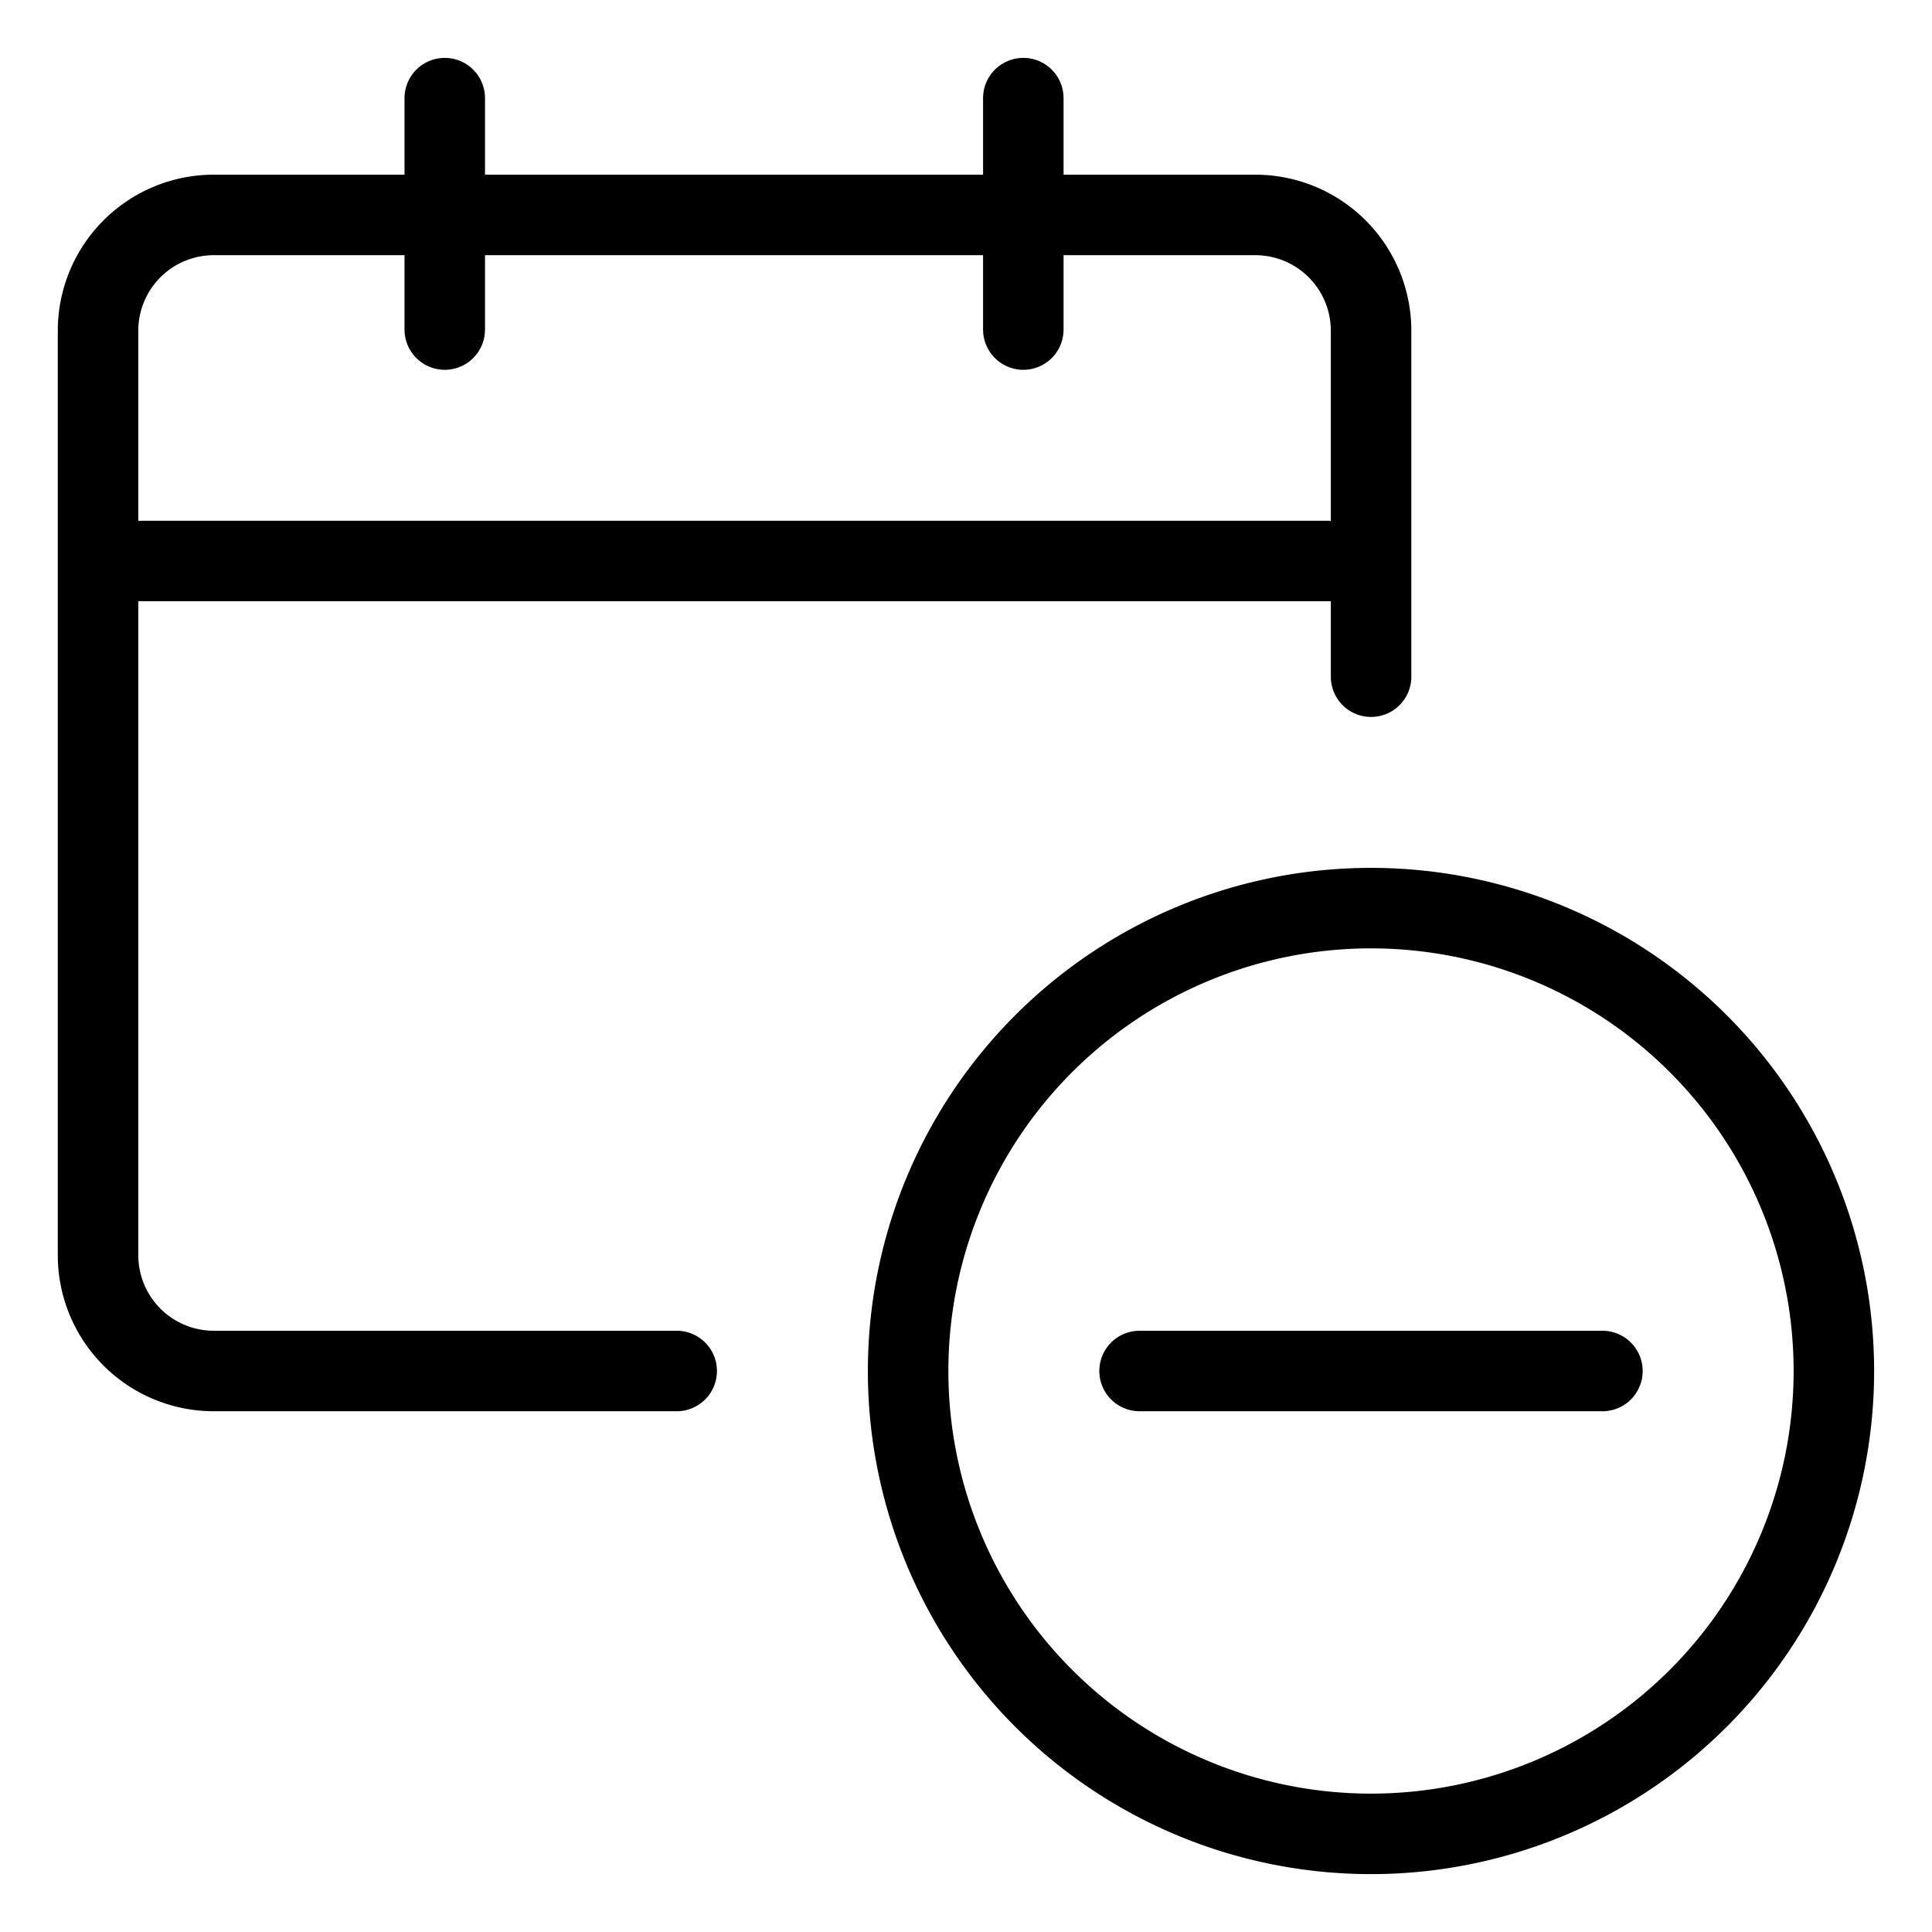 <svg width="24" height="24" id="Calendar-Remove--Streamline-Ultimate.svg" xmlns="http://www.w3.org/2000/svg" viewBox="-0.5 -0.5 24 24"><desc>Calendar Remove Streamline Icon: https://streamlinehq.com</desc><path stroke-width="1" stroke-linejoin="round" stroke-linecap="round" stroke="#000000" fill="none" d="M10.781 16.531a5.75 5.75 0 1 0 11.5 0 5.75 5.75 0 1 0 -11.5 0Z"></path><path stroke-width="1" stroke-linejoin="round" stroke-linecap="round" stroke="#000000" fill="none" d="m13.656 16.531 5.75 0"></path><path stroke-width="1" stroke-linejoin="round" stroke-linecap="round" stroke="#000000" fill="none" d="M7.906 16.531h-5.75a1.438 1.438 0 0 1 -1.438 -1.438V3.608a1.438 1.438 0 0 1 1.438 -1.438h12.938a1.438 1.438 0 0 1 1.438 1.438V7.906"></path><path stroke-width="1" stroke-linejoin="round" stroke="#000000" fill="none" d="m0.719 6.469 15.812 0"></path><path stroke-width="1" stroke-linejoin="round" stroke-linecap="round" stroke="#000000" fill="none" d="m5.025 3.594 0 -2.875"></path><path stroke-width="1" stroke-linejoin="round" stroke-linecap="round" stroke="#000000" fill="none" d="m12.212 3.594 0 -2.875"></path></svg>